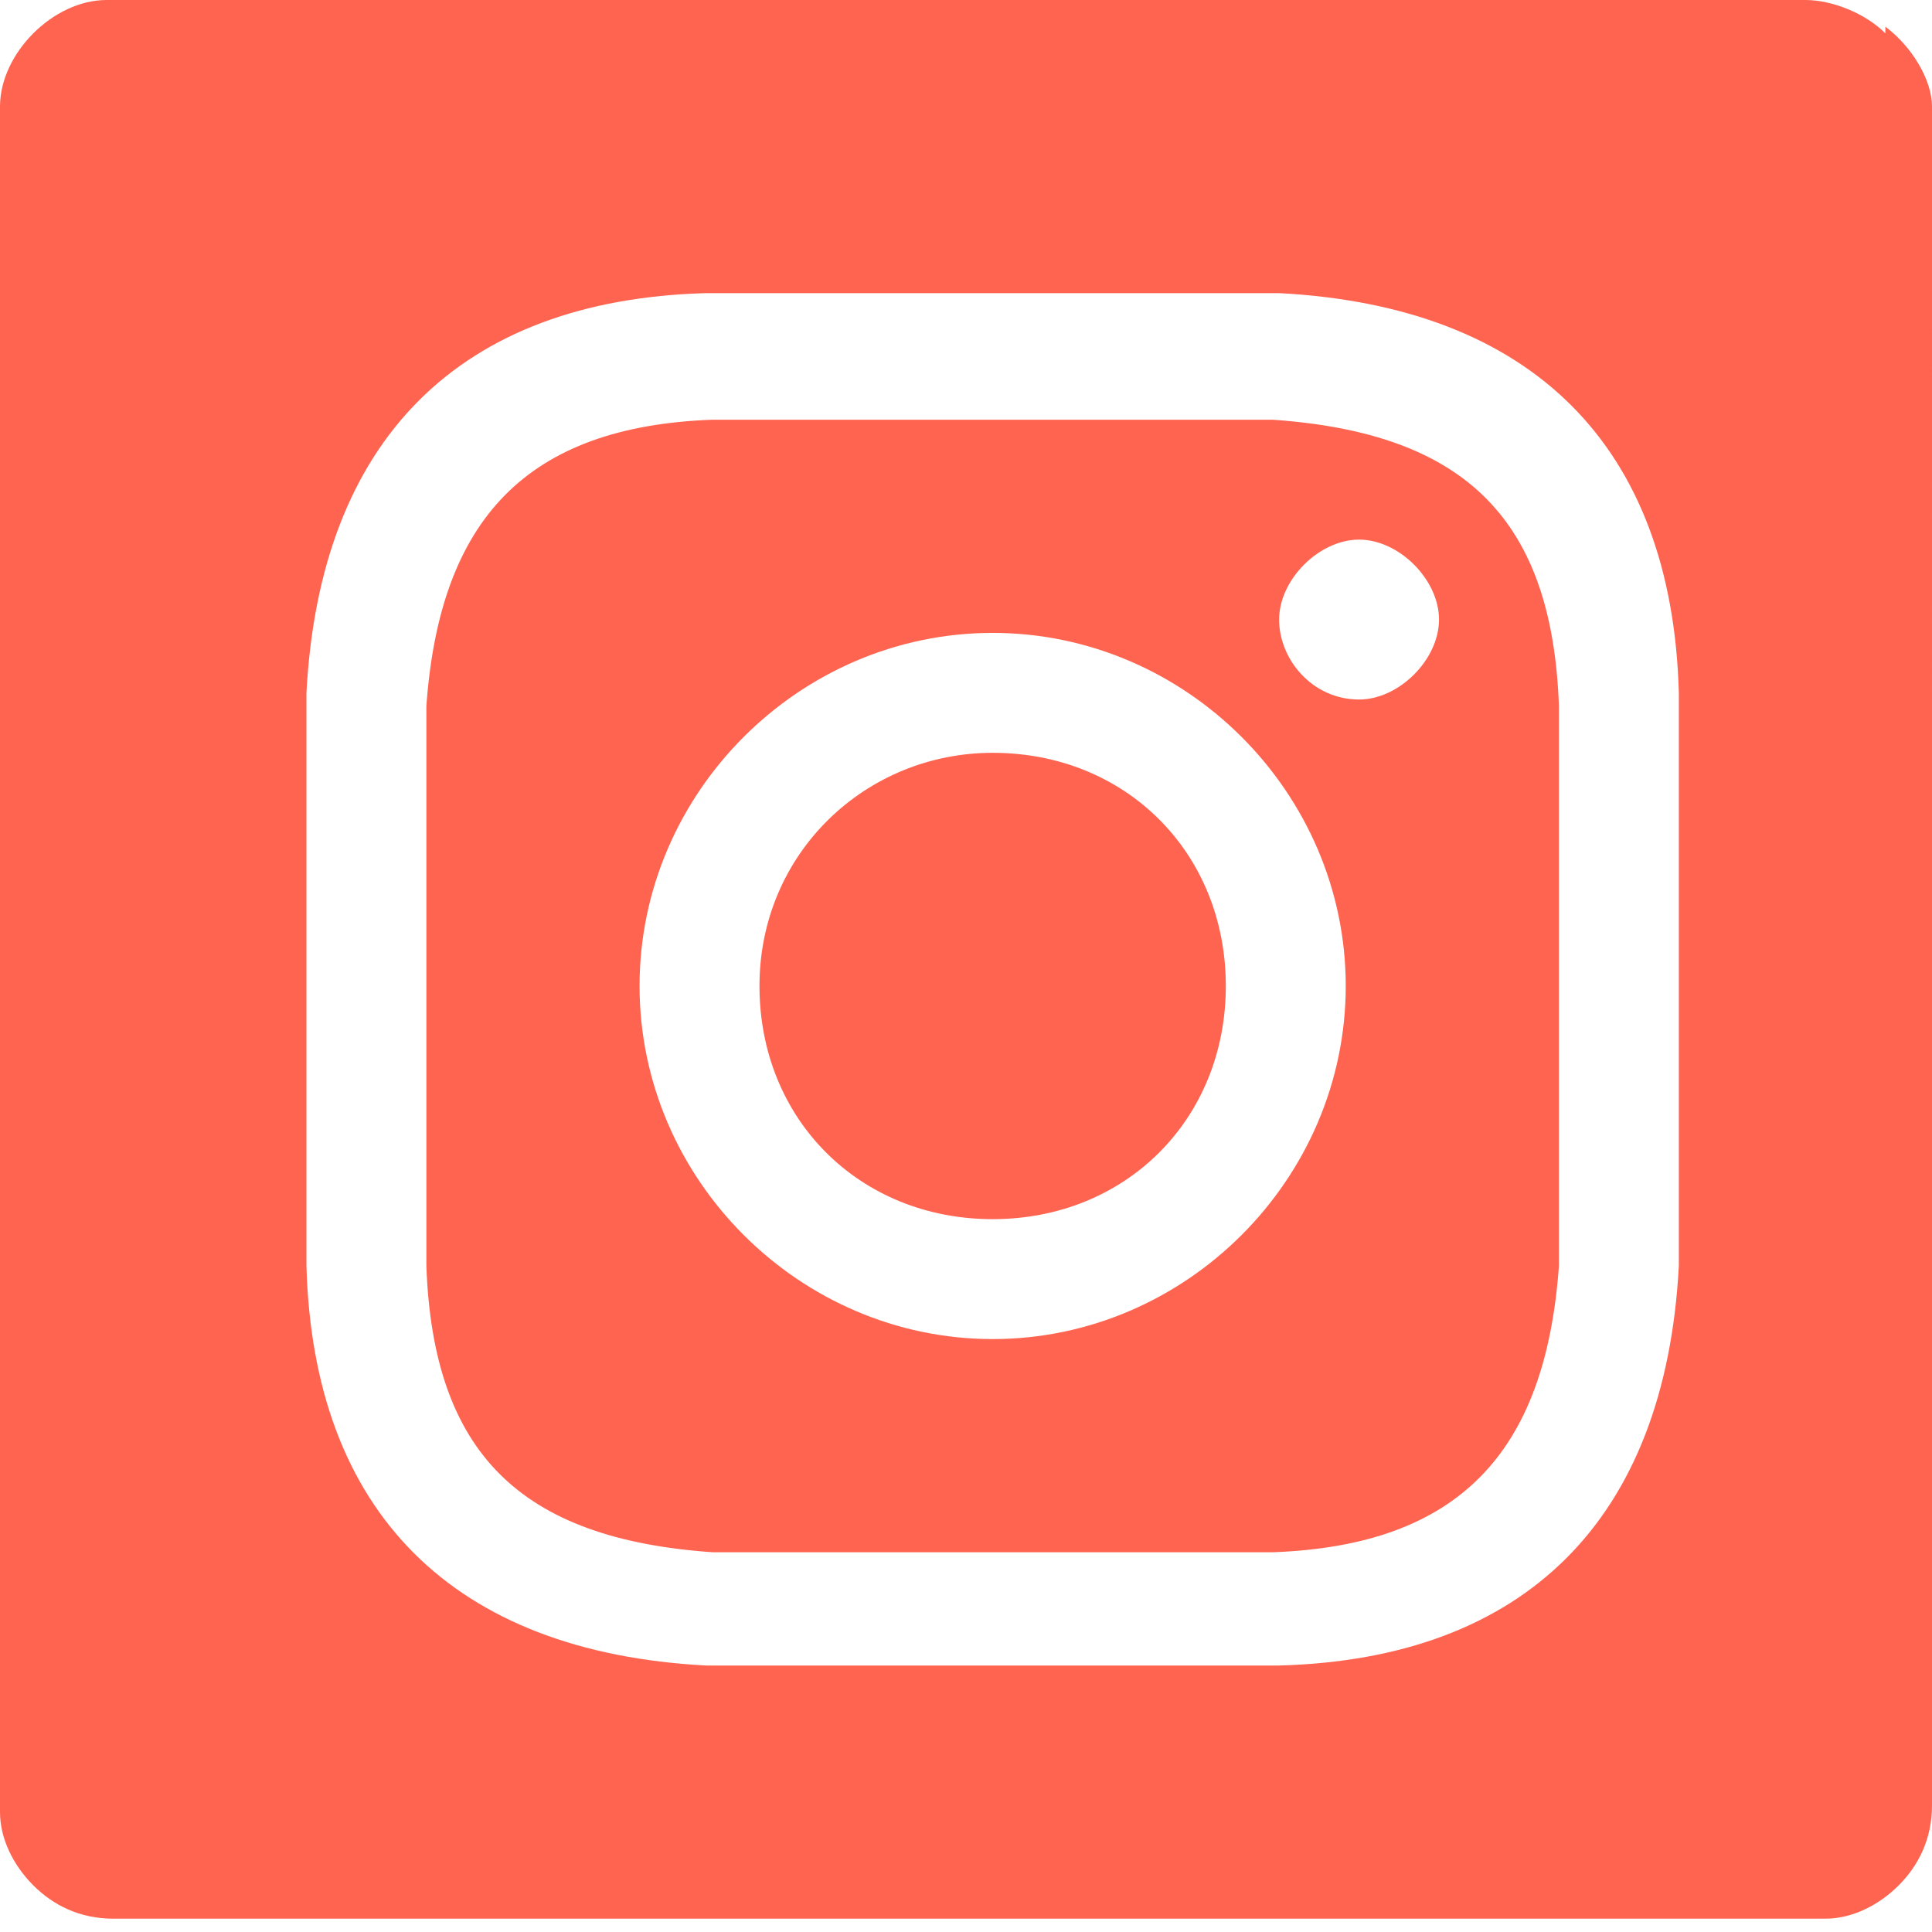 <?xml version="1.0" encoding="UTF-8"?>
<svg xmlns="http://www.w3.org/2000/svg" id="Vrstva_1" data-name="Vrstva 1" version="1.1" viewBox="0 0 29 29">
  <defs>
    <style>
      .cls-1 {
        fill: #ff6450;
        stroke-width: 0px;
      }
    </style>
  </defs>
  <path class="cls-1" d="M19.1,6.3c-1.1,0-1.4,0-4.2,0s-3.1,0-4.2,0c-2.8.1-4.1,1.5-4.3,4.3,0,1.1,0,1.4,0,4.2s0,3.1,0,4.2c.1,2.8,1.4,4.1,4.3,4.3,1.1,0,1.4,0,4.2,0s3.1,0,4.2,0c2.8-.1,4.1-1.5,4.3-4.3,0-1.1,0-1.4,0-4.2s0-3.1,0-4.2c-.1-2.8-1.4-4.1-4.3-4.3ZM14.9,20.1c-2.9,0-5.3-2.4-5.3-5.3s2.4-5.3,5.3-5.3,5.3,2.4,5.3,5.3-2.4,5.3-5.3,5.3ZM20.4,10.5c-.7,0-1.2-.6-1.2-1.2s.6-1.2,1.2-1.2,1.2.6,1.2,1.2-.6,1.2-1.2,1.2Z"></path>
  <path class="cls-1" d="M14.9,11.3c-1.9,0-3.5,1.5-3.5,3.5s1.5,3.5,3.5,3.5,3.5-1.5,3.5-3.5-1.5-3.5-3.5-3.5Z"></path>
  <path class="cls-1" d="M28.3.5c-.3-.3-.8-.5-1.2-.5H1.6c-.4,0-.8.2-1.1.5C.2.8,0,1.2,0,1.6v25.6c0,.4.2.8.5,1.1.3.3.7.5,1.2.5h25.7c.4,0,.8-.2,1.1-.5.3-.3.5-.7.5-1.2V1.6c0-.4-.3-.9-.7-1.2ZM25.2,19c-.2,3.8-2.3,5.9-6,6-1.1,0-1.5,0-4.3,0s-3.2,0-4.3,0c-3.8-.2-5.9-2.3-6-6,0-1.1,0-1.5,0-4.3s0-3.2,0-4.3c.2-3.8,2.3-5.9,6-6,1.1,0,1.5,0,4.3,0s3.2,0,4.3,0c3.8.2,5.9,2.3,6,6,0,1.1,0,1.5,0,4.3s0,3.2,0,4.3Z"></path>
</svg>
